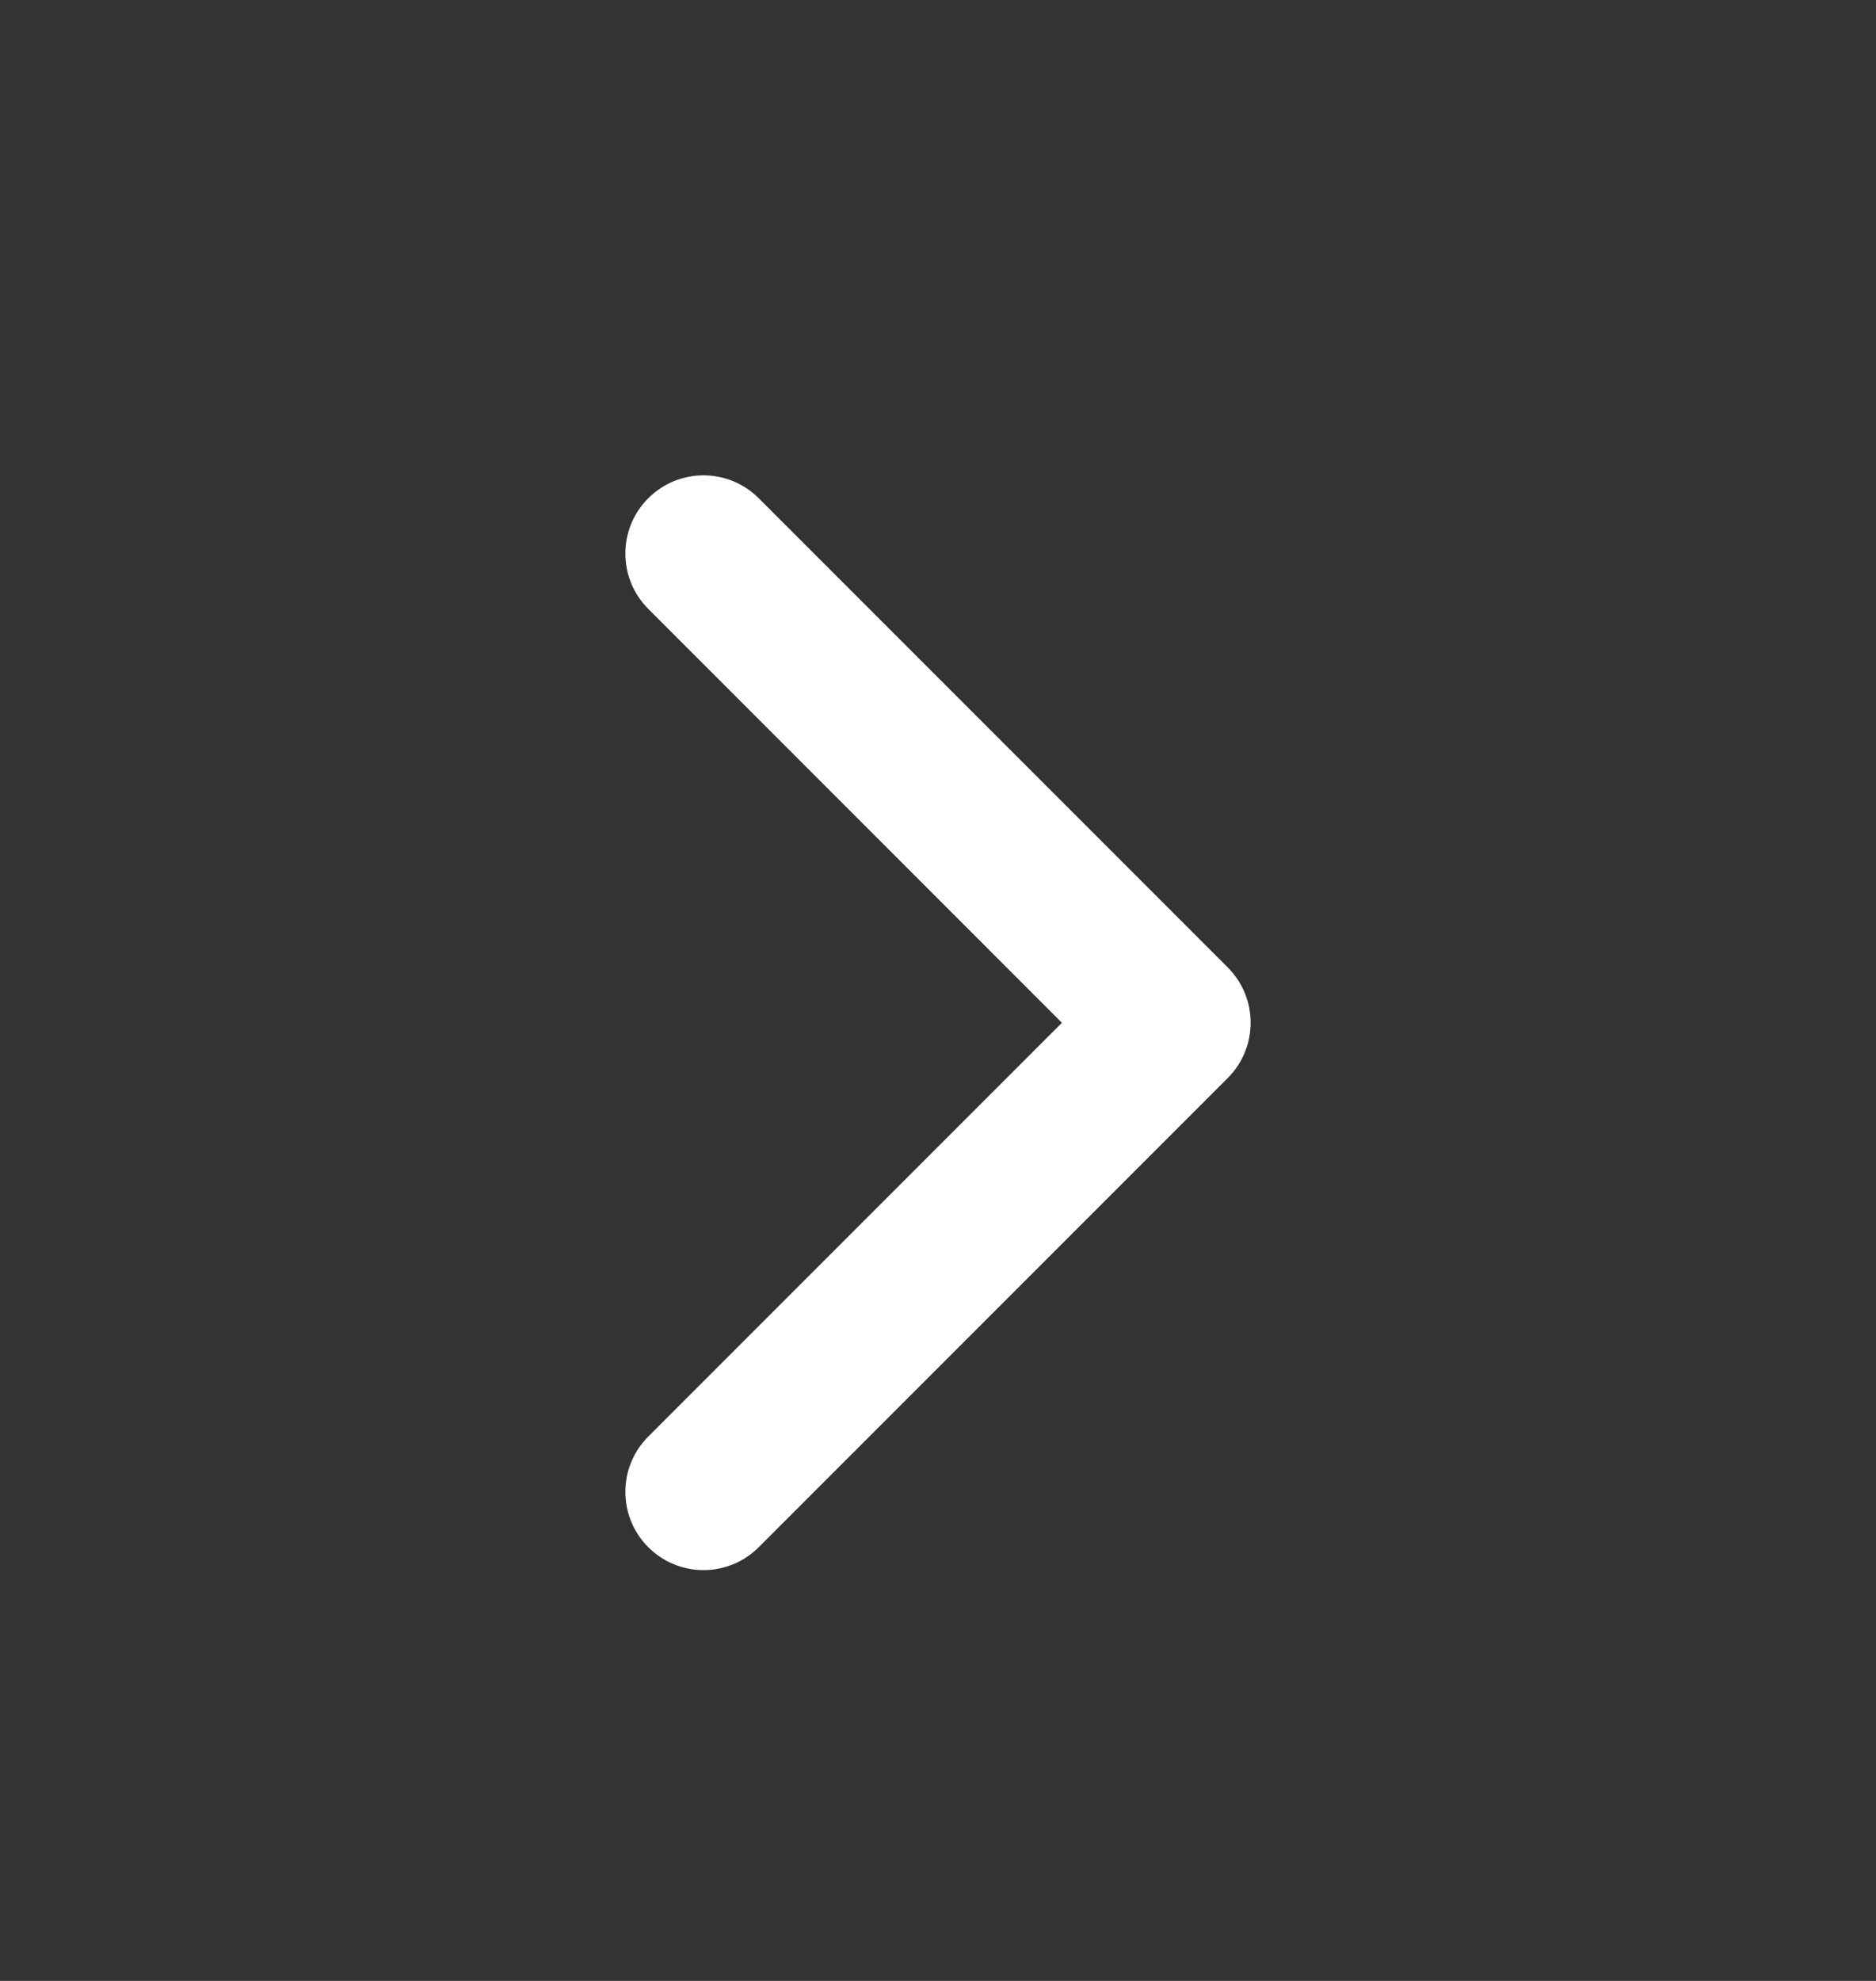 <?xml version="1.0" encoding="UTF-8"?>
<svg xmlns="http://www.w3.org/2000/svg" width="18" height="19" viewBox="0 0 18 19" fill="none">
  <rect x="0" y="0" width="18" height="19" fill="#333333" stroke="none"/>
  <path d="M6.22 4.779C6.513 4.486 6.987 4.486 7.28 4.779L11.78 9.279C12.073 9.572 12.073 10.047 11.78 10.34L7.28 14.84C6.987 15.133 6.513 15.133 6.22 14.84C5.927 14.547 5.927 14.072 6.22 13.779L10.189 9.81L6.22 5.84C5.927 5.547 5.927 5.072 6.22 4.779Z" fill="white"></path>
</svg>
